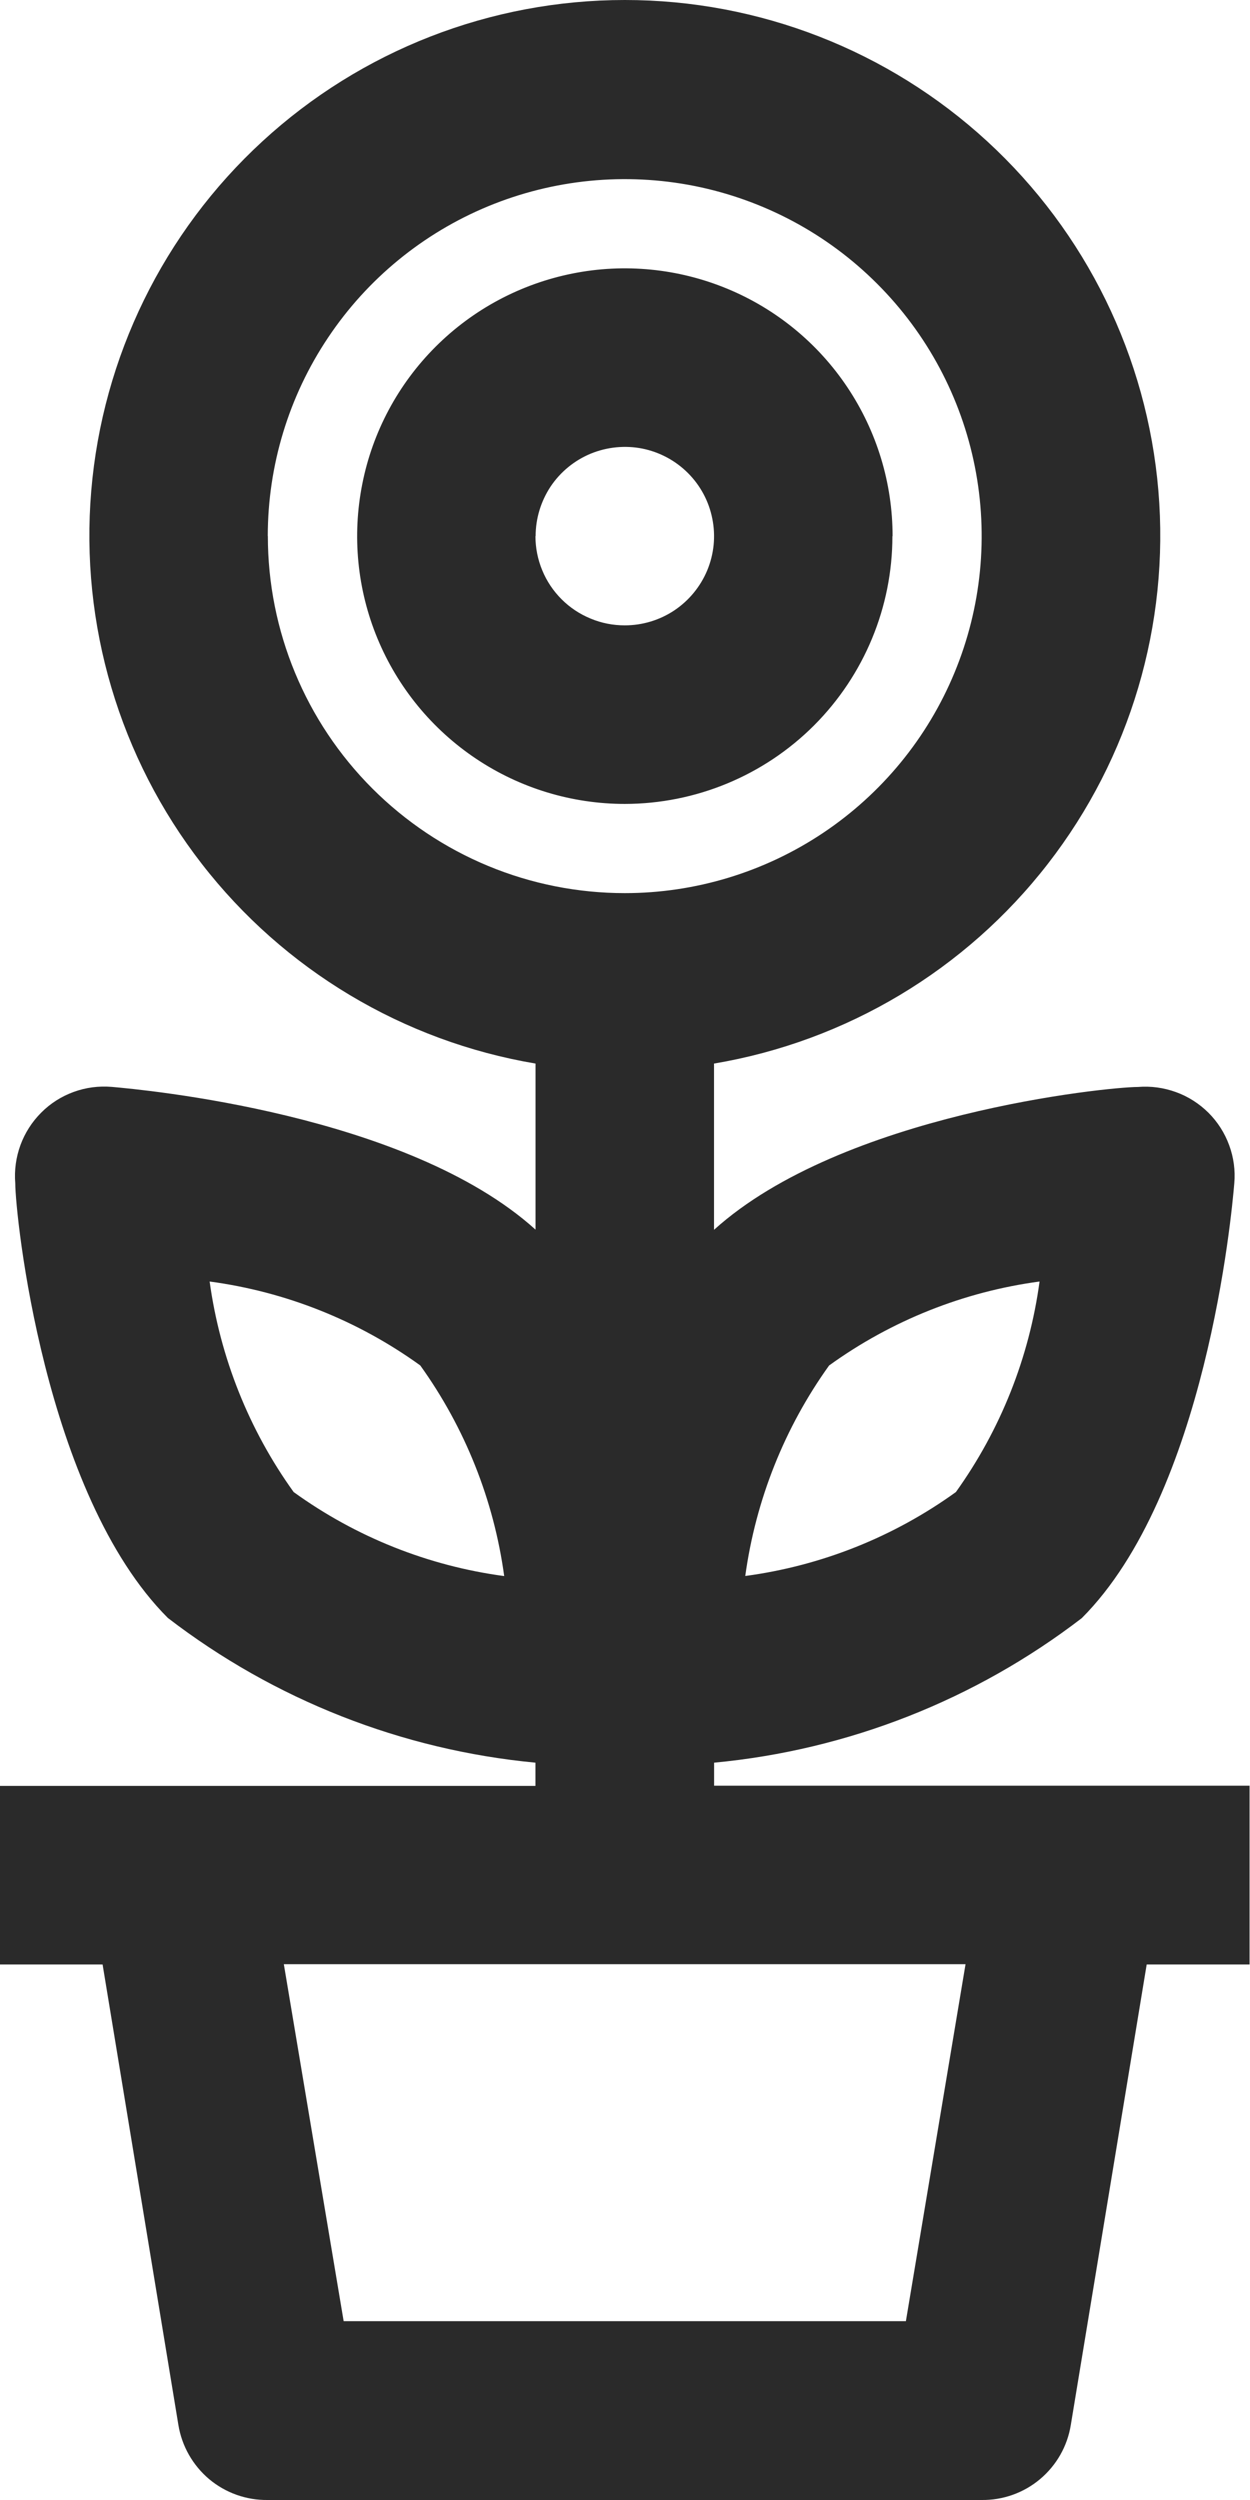 <svg width="14" height="28" viewBox="0 0 14 28" fill="none" xmlns="http://www.w3.org/2000/svg">
<path d="M13.995 20H7.998V19.742C9.496 19.601 10.923 19.039 12.116 18.123C13.505 16.733 13.795 13.604 13.824 13.254C13.837 13.109 13.817 12.963 13.767 12.827C13.717 12.69 13.638 12.566 13.535 12.463C13.432 12.361 13.308 12.281 13.172 12.232C13.035 12.182 12.889 12.162 12.745 12.174C12.405 12.174 9.436 12.474 7.997 13.774V11.912C9.48 11.662 10.815 10.863 11.736 9.675C12.658 8.487 13.1 6.995 12.974 5.497C12.848 3.998 12.164 2.601 11.057 1.583C9.95 0.565 8.502 0 6.998 0C5.494 0 4.045 0.565 2.939 1.583C1.832 2.601 1.148 3.998 1.022 5.497C0.896 6.995 1.338 8.487 2.26 9.675C3.181 10.863 4.516 11.662 5.998 11.912V13.772C4.559 12.472 1.59 12.203 1.251 12.173C1.106 12.161 0.96 12.18 0.824 12.23C0.687 12.28 0.563 12.359 0.461 12.462C0.358 12.565 0.279 12.689 0.229 12.825C0.179 12.962 0.159 13.108 0.171 13.253C0.171 13.603 0.491 16.731 1.88 18.121C3.073 19.038 4.5 19.6 5.997 19.742V20.002H0V22.002H1.149L1.998 27.16C2.037 27.397 2.159 27.611 2.342 27.766C2.526 27.92 2.758 28.003 2.998 28H10.994C11.233 28.003 11.466 27.92 11.649 27.766C11.833 27.611 11.955 27.397 11.993 27.16L12.843 22.002H13.995V20ZM9.288 15.292C9.984 14.79 10.793 14.467 11.643 14.353C11.528 15.204 11.206 16.013 10.706 16.711C10.009 17.214 9.199 17.537 8.347 17.651C8.464 16.8 8.786 15.99 9.287 15.292H9.288ZM3.289 16.711C2.788 16.014 2.465 15.204 2.348 14.353C3.2 14.467 4.01 14.79 4.707 15.293C5.208 15.991 5.531 16.801 5.647 17.652C4.795 17.538 3.985 17.214 3.289 16.711ZM2.999 6.002C3 5.212 3.234 4.439 3.674 3.782C4.113 3.124 4.738 2.612 5.468 2.31C6.199 2.008 7.002 1.929 7.778 2.083C8.553 2.238 9.265 2.618 9.824 3.178C10.383 3.737 10.764 4.449 10.918 5.225C11.072 6 10.993 6.804 10.69 7.535C10.388 8.265 9.875 8.89 9.218 9.329C8.561 9.768 7.788 10.003 6.998 10.003C6.473 10.003 5.953 9.9 5.468 9.699C4.983 9.498 4.542 9.203 4.171 8.832C3.421 8.082 3 7.065 3 6.005L2.999 6.002ZM10.146 25.997H3.849L3.179 21.999H10.814L10.146 25.997ZM9.997 6.005C9.997 5.411 9.821 4.832 9.491 4.338C9.162 3.845 8.694 3.461 8.146 3.234C7.598 3.007 6.995 2.947 6.414 3.063C5.832 3.179 5.298 3.464 4.878 3.884C4.459 4.303 4.173 4.837 4.058 5.419C3.942 6.001 4.001 6.604 4.228 7.152C4.455 7.7 4.839 8.168 5.332 8.498C5.825 8.828 6.405 9.004 6.998 9.004C7.793 9.003 8.555 8.687 9.117 8.125C9.679 7.562 9.995 6.8 9.995 6.005H9.997ZM5.999 6.005C5.999 5.807 6.058 5.614 6.167 5.449C6.277 5.285 6.433 5.157 6.616 5.081C6.799 5.006 7 4.986 7.193 5.024C7.387 5.063 7.565 5.158 7.705 5.298C7.845 5.438 7.94 5.616 7.978 5.81C8.017 6.004 7.997 6.205 7.921 6.388C7.845 6.57 7.717 6.726 7.553 6.836C7.388 6.946 7.195 7.004 6.998 7.004C6.866 7.004 6.736 6.979 6.615 6.928C6.493 6.878 6.383 6.805 6.29 6.712C6.197 6.619 6.123 6.509 6.073 6.387C6.023 6.266 5.997 6.136 5.997 6.005H5.999Z" fill="#2A2A2A"/>
</svg>
